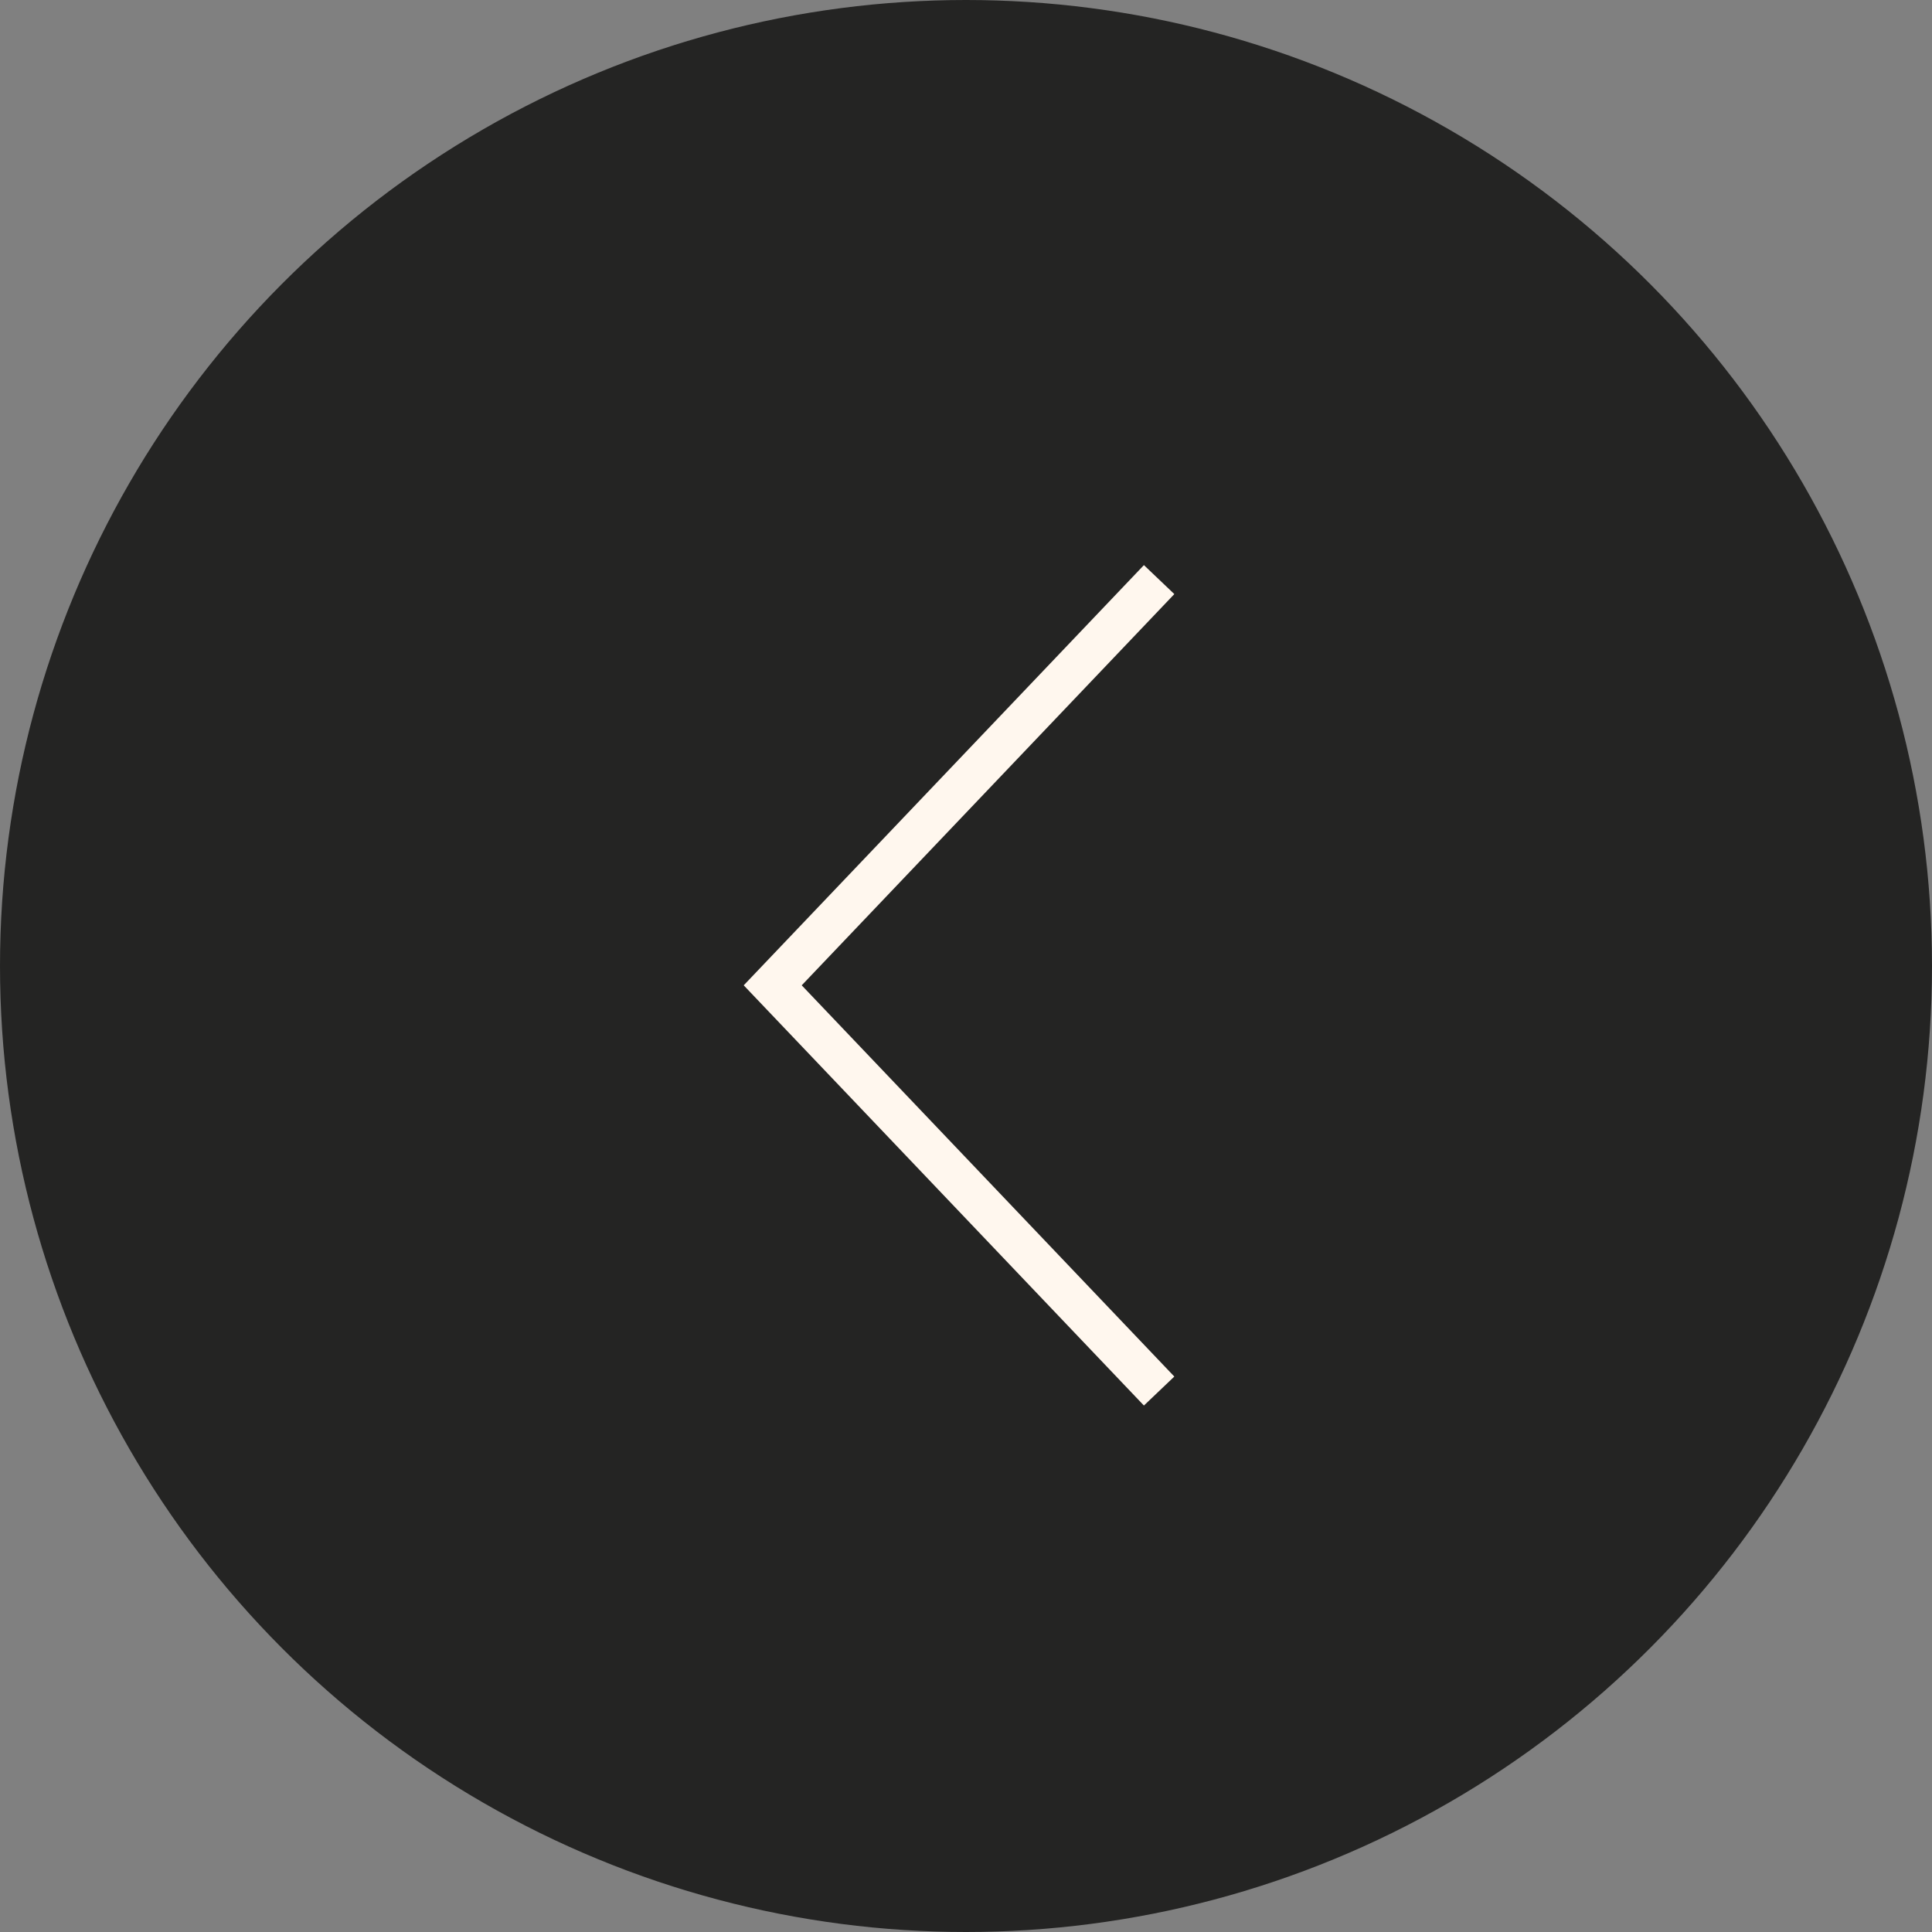 <?xml version="1.0" encoding="UTF-8"?> <svg xmlns="http://www.w3.org/2000/svg" width="46" height="46" viewBox="0 0 46 46" fill="none"><rect x="0" y="0" width="46" height="46" fill="#808080" stroke="none"/><circle cx="23" cy="23" r="22.5" fill="#242423" stroke="#242423"></circle><path d="M27.598 33.12L18.398 23.46L27.598 13.8" stroke="#FFF7EE"></path></svg> 